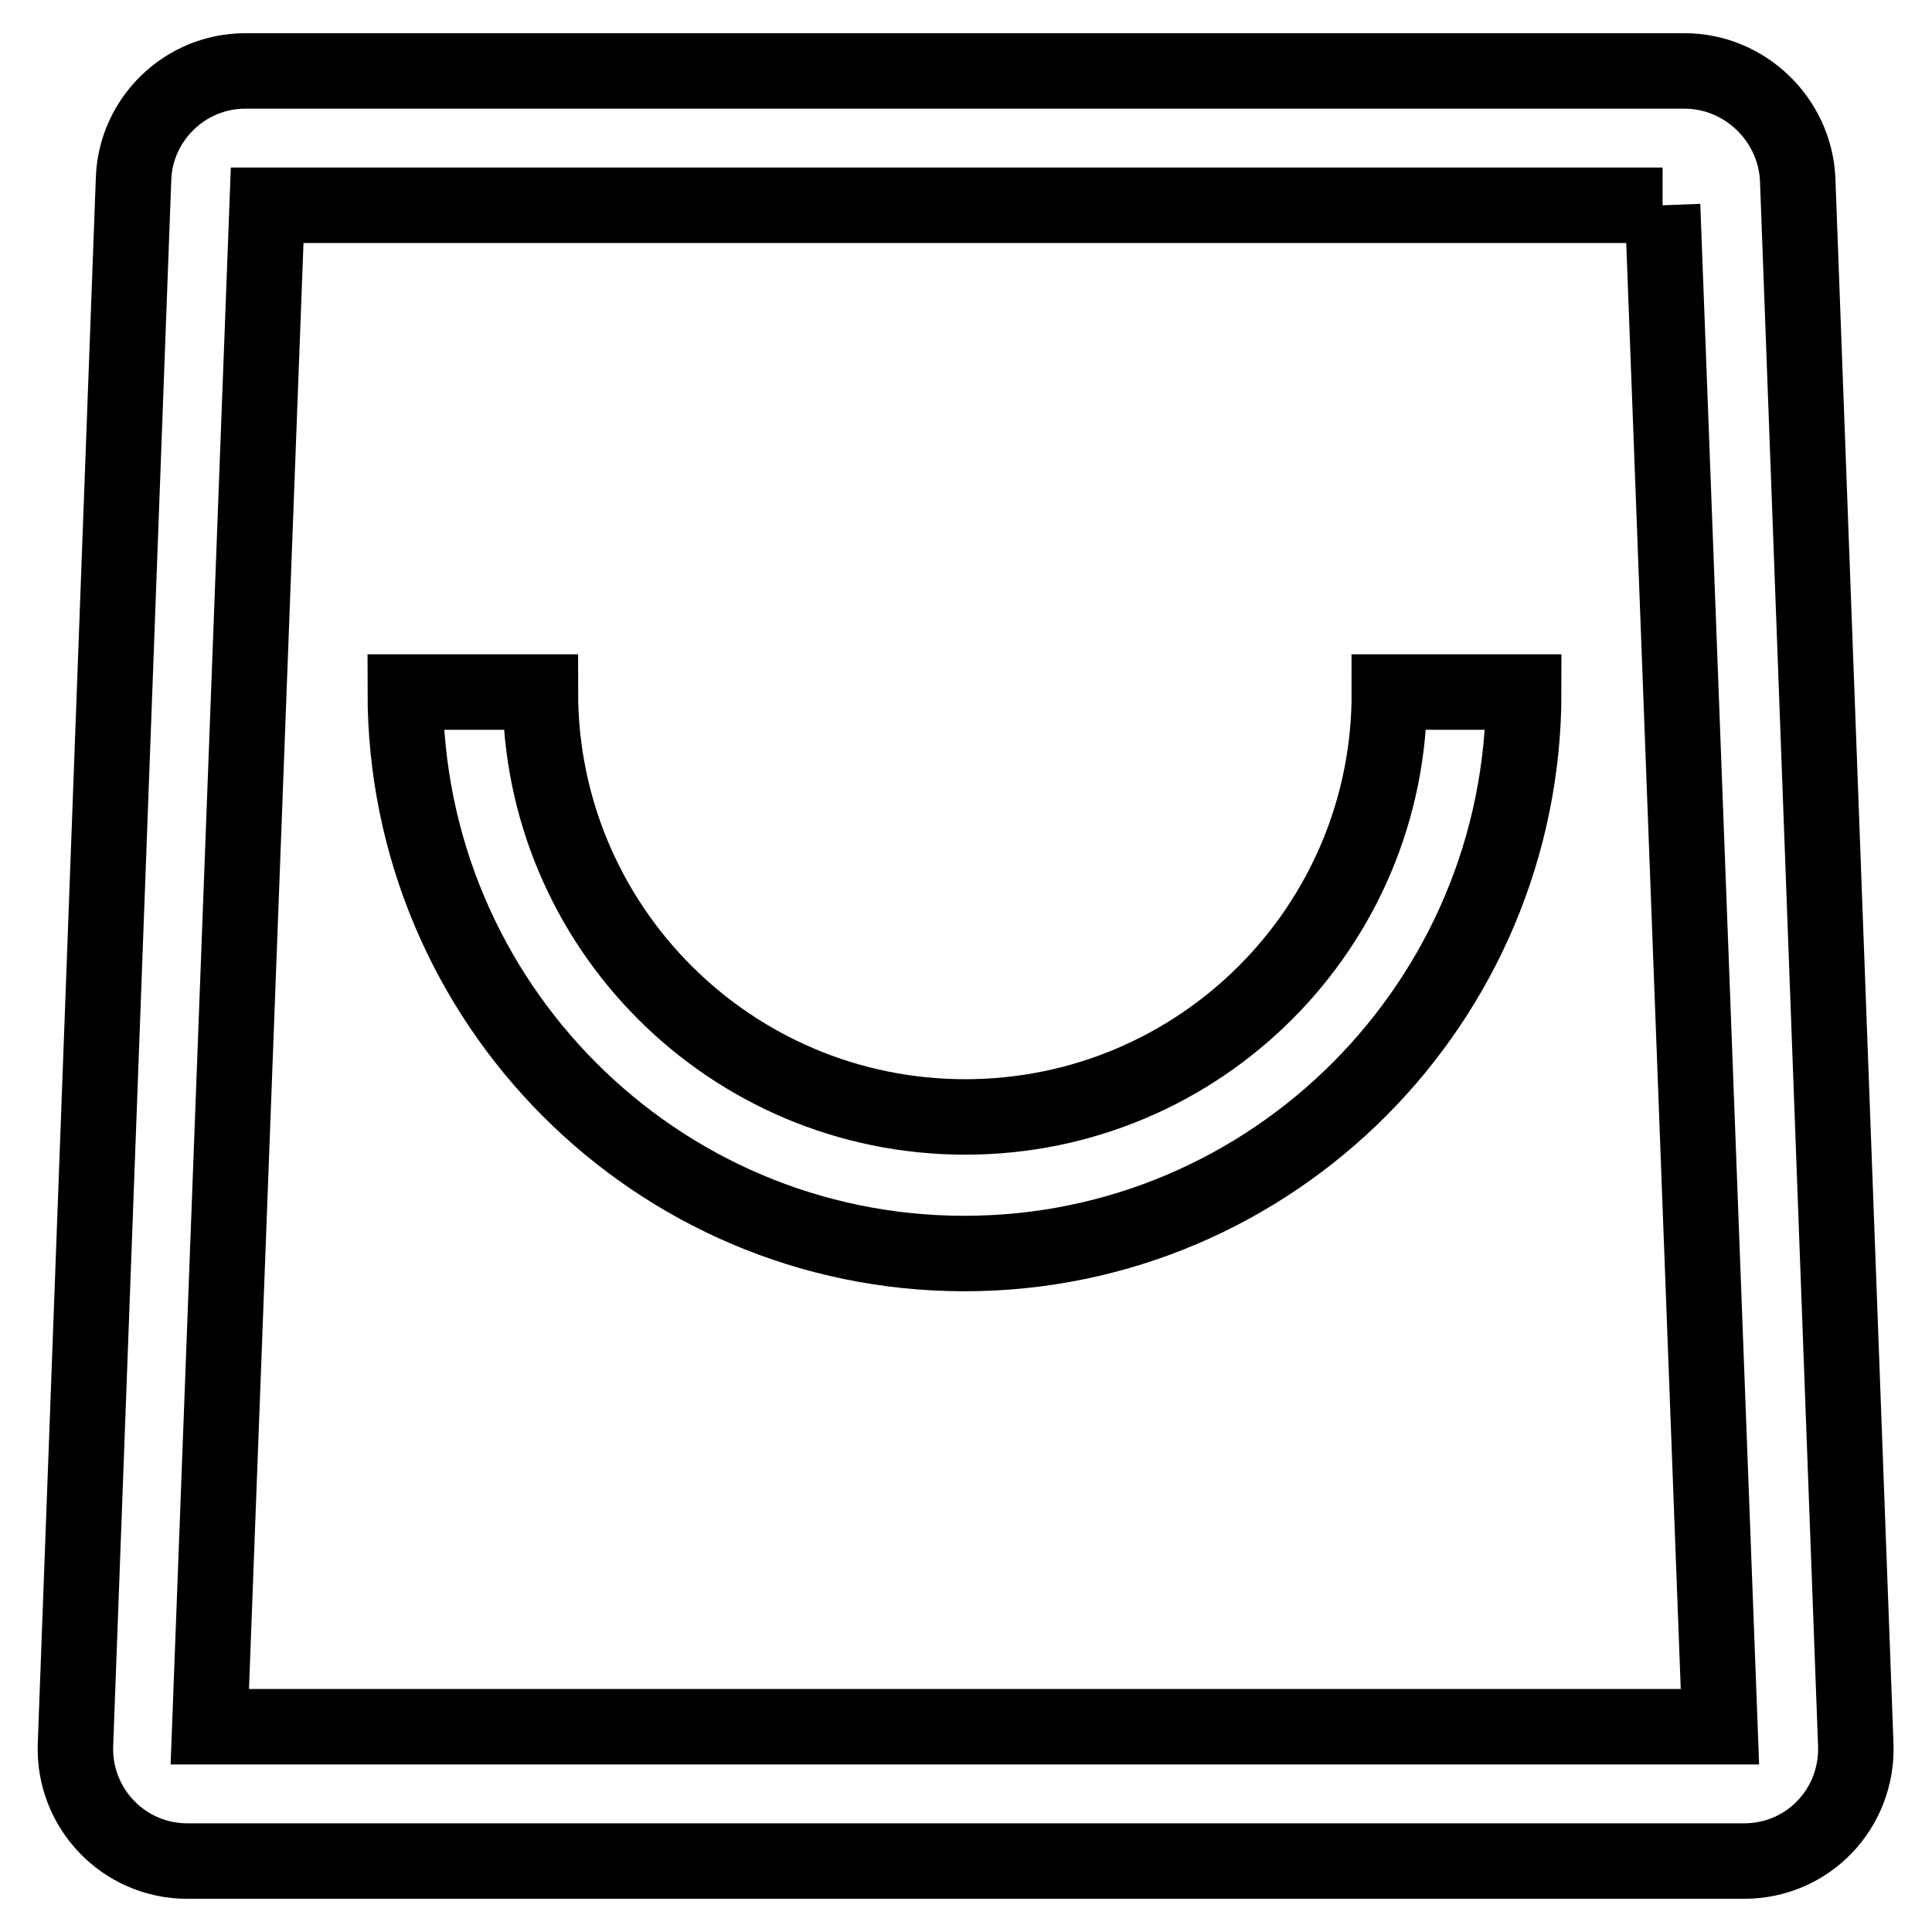 <?xml version="1.0" encoding="utf-8"?>
<!-- Svg Vector Icons : http://www.onlinewebfonts.com/icon -->
<!DOCTYPE svg PUBLIC "-//W3C//DTD SVG 1.1//EN" "http://www.w3.org/Graphics/SVG/1.1/DTD/svg11.dtd">
<svg version="1.1" xmlns="http://www.w3.org/2000/svg" xmlns:xlink="http://www.w3.org/1999/xlink" x="0px" y="0px" viewBox="0 0 256 256" enable-background="new 0 0 256 256" xml:space="preserve">
<g> <path stroke-width="10" fill-opacity="0" stroke="#000000"  d="M220.3,27.2l7.6,201.6H27.8l7.6-201.6H220.3 M223.2,9.4H32.5c-8,0-14.5,6.4-14.8,14.2L10,231.2 c-0.3,8.4,6.4,15.4,14.8,15.4h206.3c8.5,0,15.1-7,14.8-15.4l-7.7-207.5C237.8,15.8,231.2,9.4,223.2,9.4L223.2,9.4z M127.9,148 c-31.1,0-56.3-25.2-56.3-56.3H53.7c0,41.1,33.2,74.4,74.1,74.4c40.9,0,74.1-33.4,74.1-74.4h-17.8C184.2,122.8,159,148,127.9,148z" /></g>
</svg>